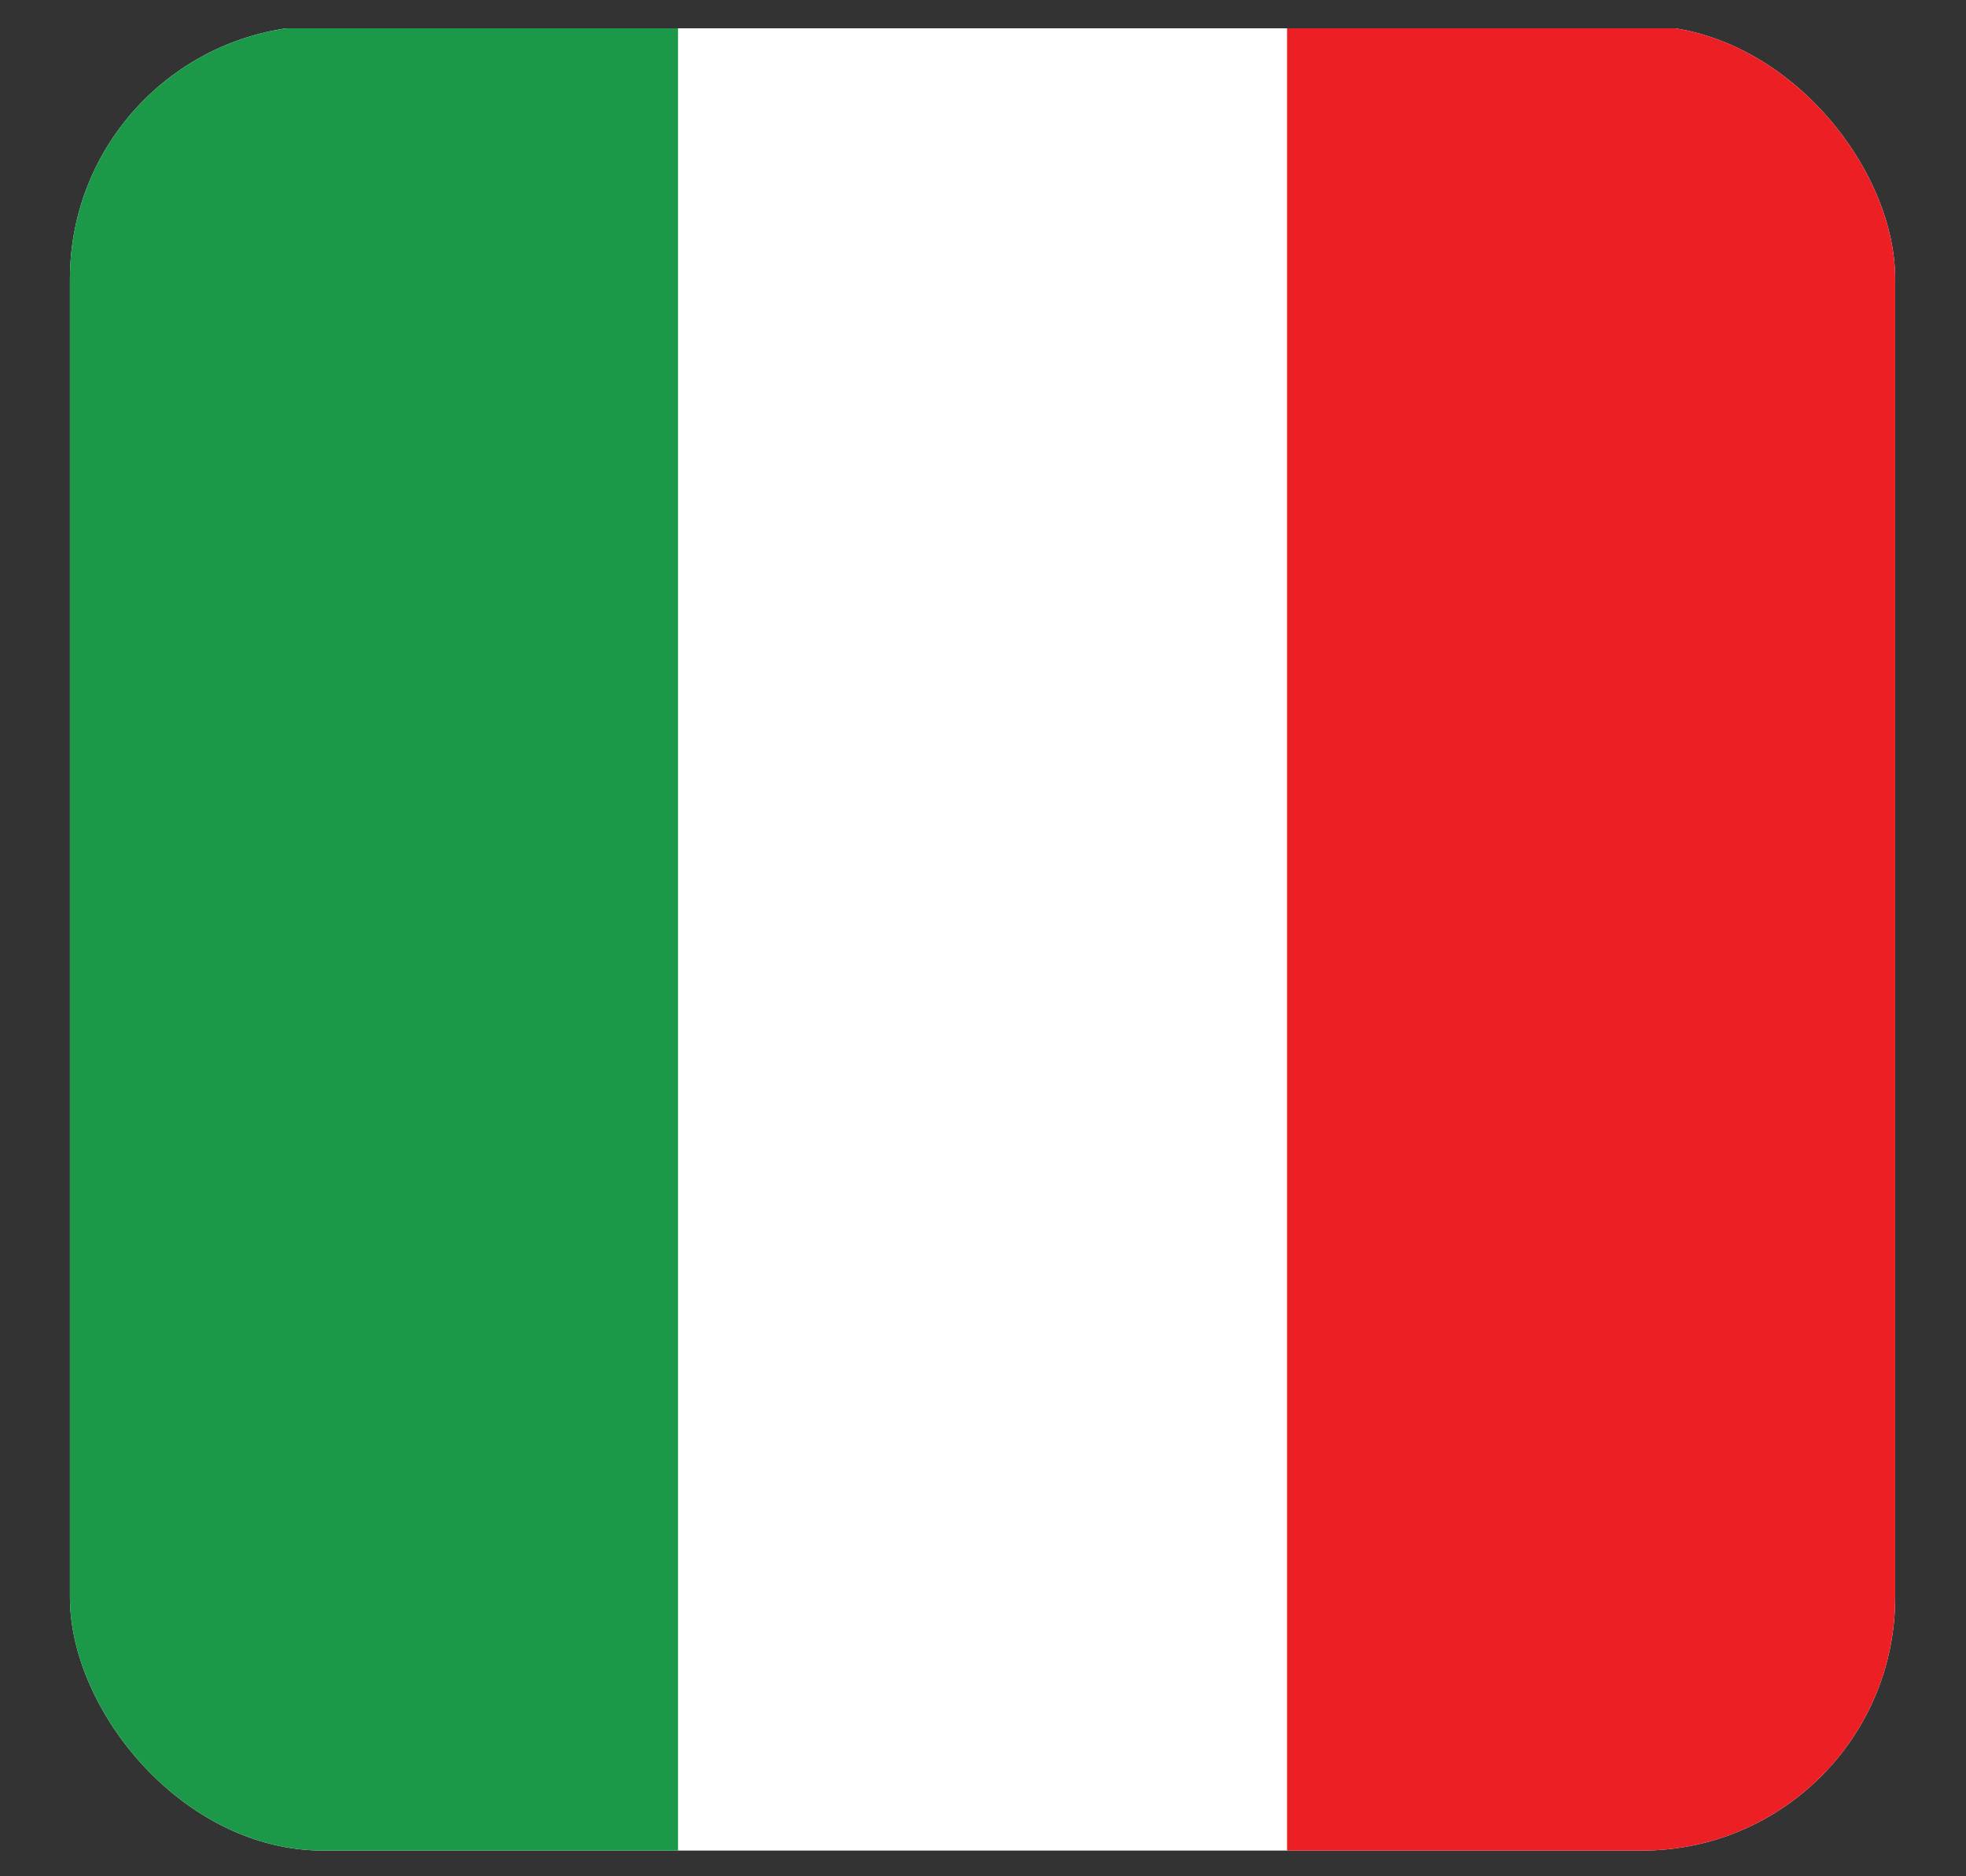 <?xml version="1.0" encoding="UTF-8"?>
<svg xmlns="http://www.w3.org/2000/svg" xmlns:xlink="http://www.w3.org/1999/xlink" id="Capa_1" version="1.1" viewBox="0 0 22.21 21.2">
  <rect x="0" y="0" width="22.21" height="21.2" fill="#333333" stroke="none"/>
  <!-- Generator: Adobe Illustrator 29.7.1, SVG Export Plug-In . SVG Version: 2.1.1 Build 8)  -->
  <defs>
    <style>
      .st0 {
        fill: none;
      }

      .st1 {
        fill: #1b9948;
      }

      .st2 {
        fill: #fff;
      }

      .st3 {
        fill: #ec2024;
      }

      .st4 {
        clip-path: url(#clippath);
      }
    </style>
    <clipPath id="clippath">
      <rect class="st0" x=".79" y=".29" width="20.62" height="20.62" rx="2.86" ry="2.86"></rect>
    </clipPath>
  </defs>
  <g class="st4">
    <g>
      <rect class="st2" x=".79" y=".32" width="20.62" height="20.62"></rect>
      <rect class="st1" x=".79" y=".32" width="6.87" height="20.62"></rect>
      <rect class="st3" x="14.54" y=".32" width="6.87" height="20.62"></rect>
    </g>
  </g>
</svg>
